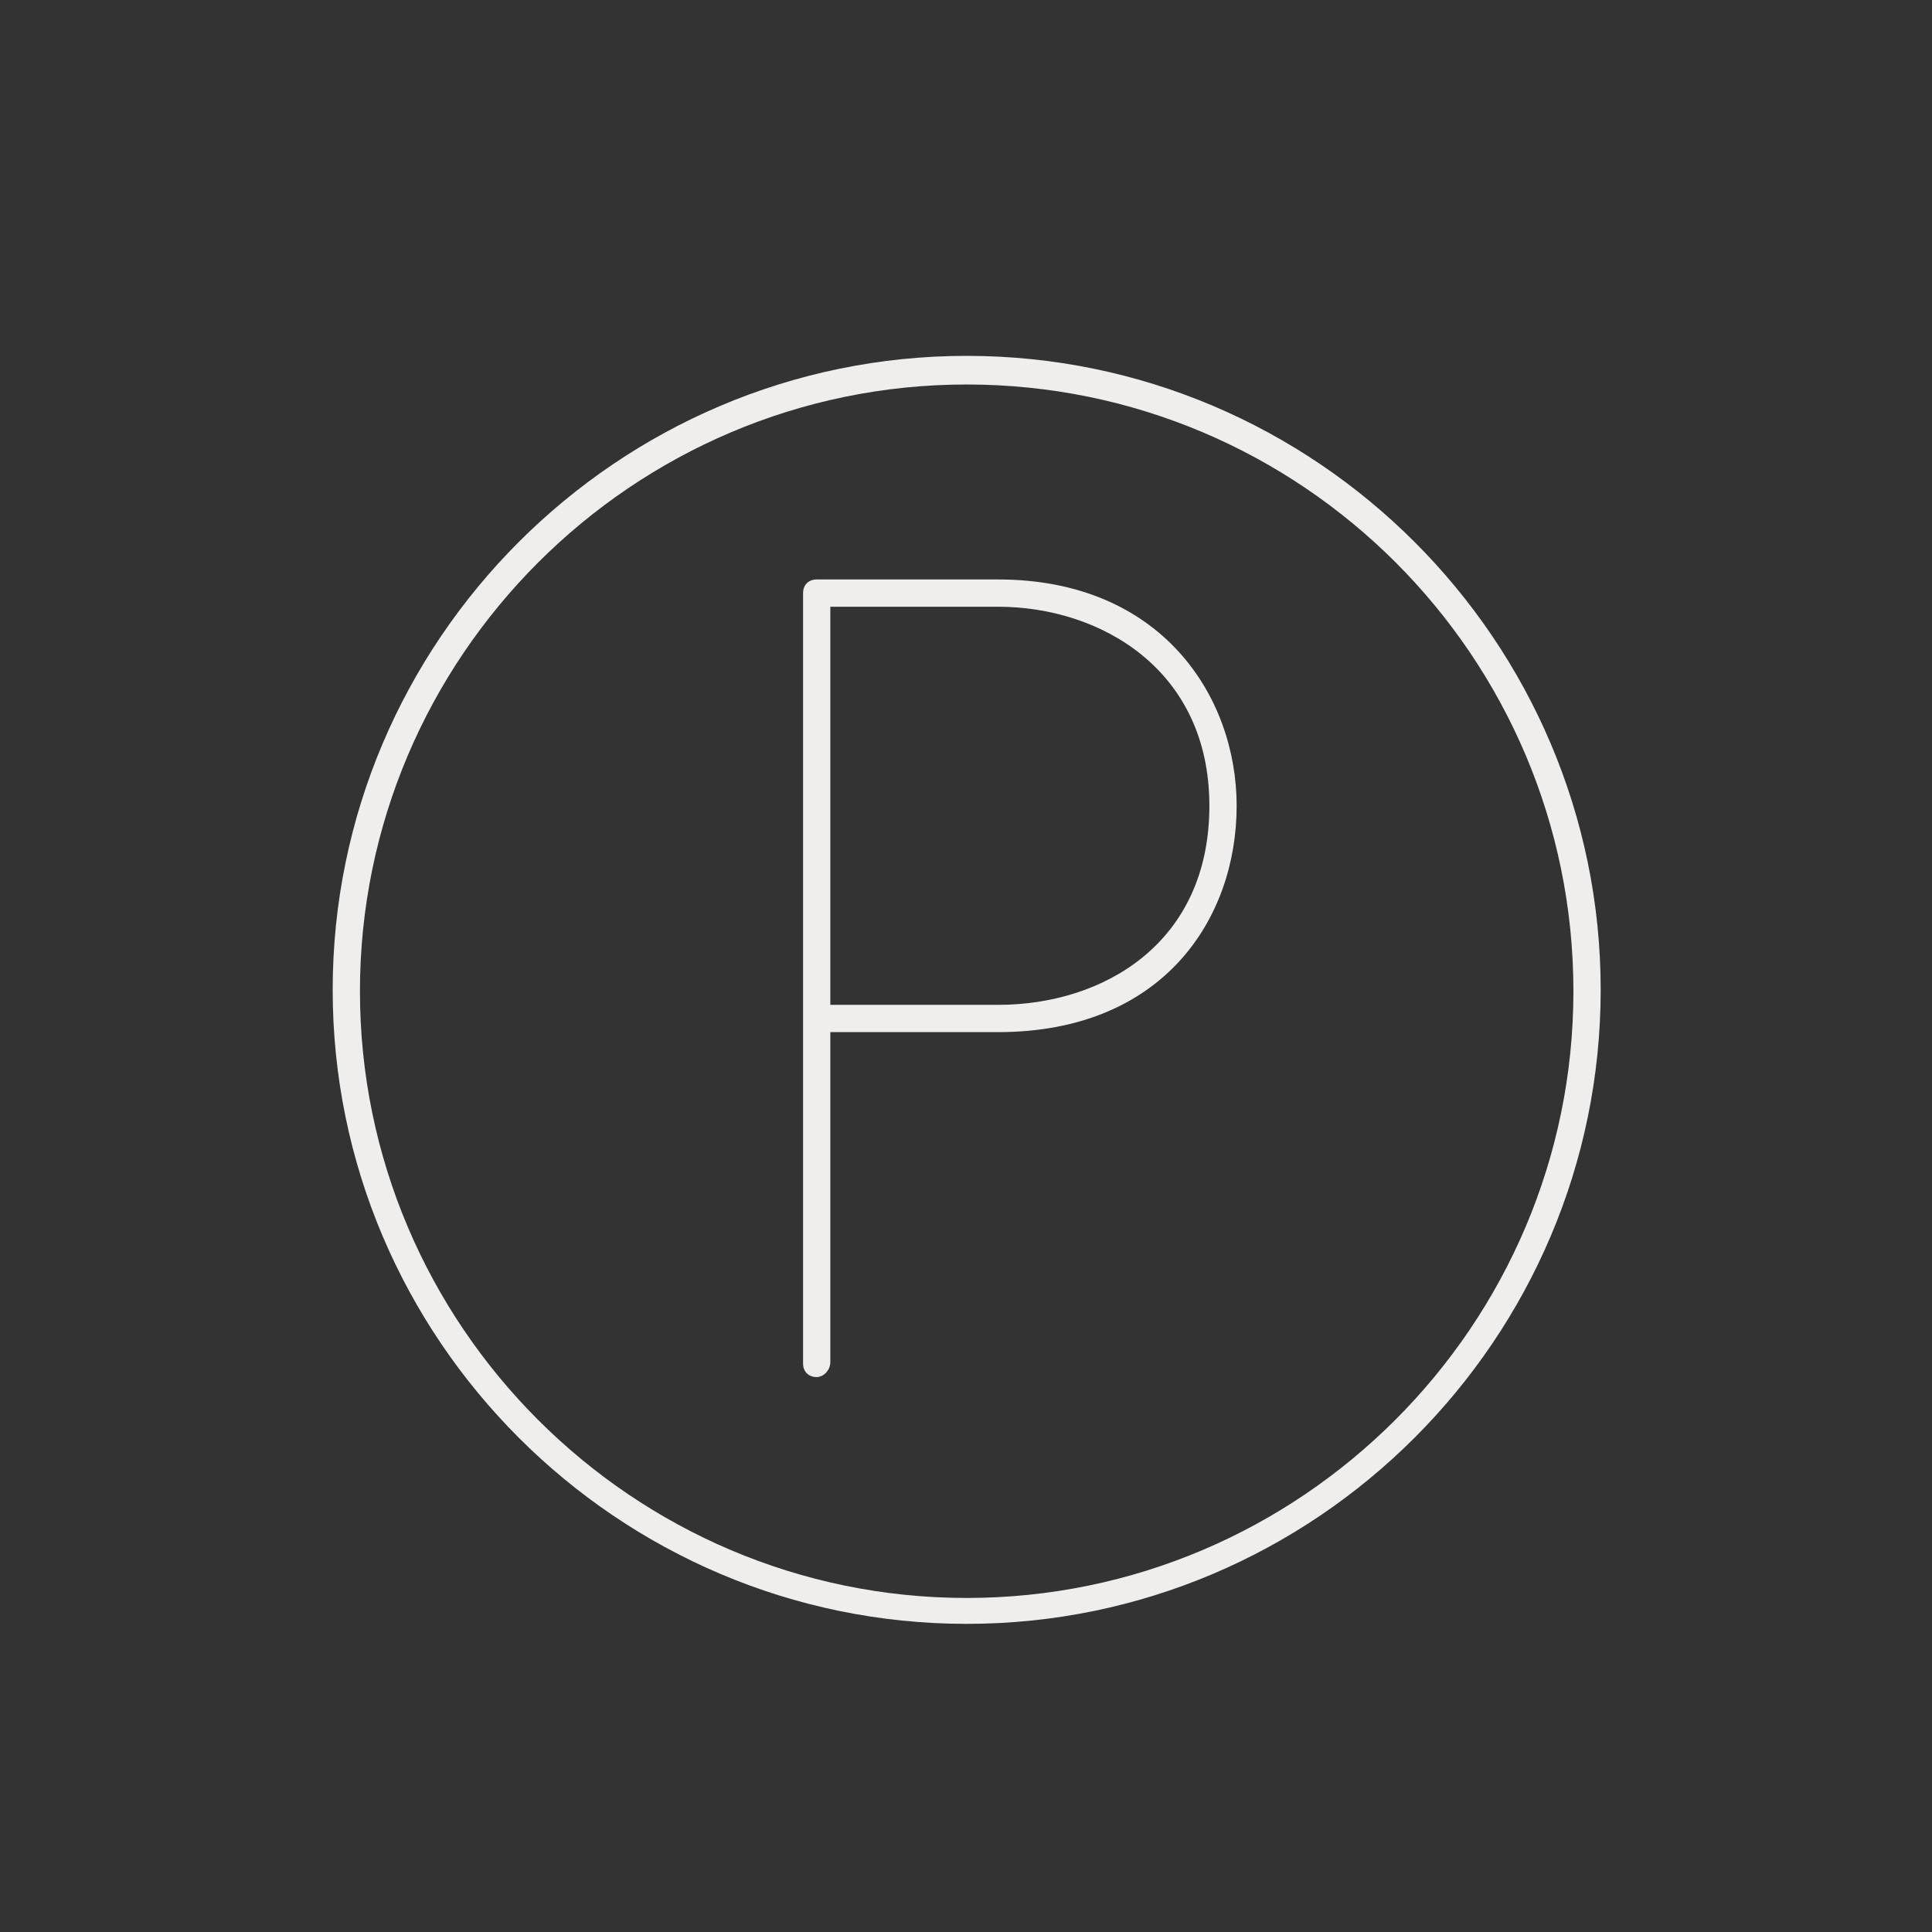 <?xml version="1.0" encoding="utf-8"?>
<!-- Generator: Adobe Illustrator 26.5.2, SVG Export Plug-In . SVG Version: 6.00 Build 0)  -->
<svg version="1.1" xmlns="http://www.w3.org/2000/svg" xmlns:xlink="http://www.w3.org/1999/xlink" x="0px" y="0px"
	 viewBox="0 0 141.7 141.7" style="enable-background:new 0 0 141.7 141.7;" xml:space="preserve">
<rect x="0" y="0" width="141.7" height="141.7" fill="#333333" stroke="none"/>
<style type="text/css">
	.st0{fill:#EFEEEC;}
	.st1{fill:none;stroke:#010202;stroke-width:2;stroke-linecap:round;stroke-linejoin:round;}
	.st2{fill:none;stroke:#010202;stroke-width:2;stroke-miterlimit:10;}
	.st3{fill:none;stroke:#010202;stroke-width:2;stroke-linecap:round;stroke-miterlimit:10;}
</style>
<g id="Ebene_2">
</g>
<g id="Ebene_1">
	<g id="Gruppe_1700" transform="translate(-4461.517 10600.76)">
		<g id="Gruppe_1525" transform="translate(4462.017 -10600.26)">
			<path class="st0" d="M59.4,100.5c-0.6,0-1-0.4-1-1V43c0-0.6,0.4-1,1-1h13.3c12,0,17.5,8.6,17.5,16.6c0,8.3-5.4,16.6-17.5,16.6
				H60.4v24.2C60.4,100,59.9,100.5,59.4,100.5z M60.4,73.2h12.3c7.7,0,15.5-4.5,15.5-14.6c0-10-8-14.6-15.5-14.6H60.4V73.2z"/>
			<path class="st0" d="M70.4,118.6c-25.6,0-46.5-20.9-46.5-46.5s20.9-46.5,46.5-46.5s46.5,20.9,46.5,46.5S96,118.6,70.4,118.6z
				 M70.4,27.7c-24.5,0-44.5,20-44.5,44.5c0,24.5,20,44.5,44.5,44.5s44.5-20,44.5-44.5C114.9,47.6,94.9,27.7,70.4,27.7z"/>
		</g>
	</g>
</g>
</svg>
